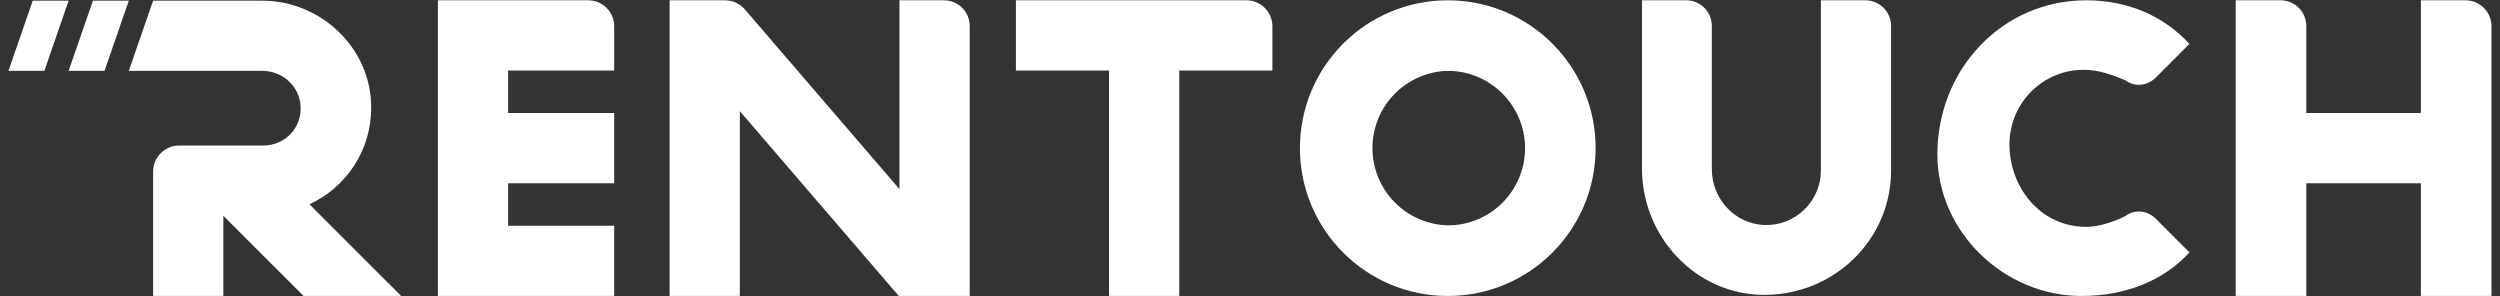 <?xml version="1.0" encoding="UTF-8"?> <svg xmlns="http://www.w3.org/2000/svg" width="135" height="16" viewBox="0 0 135 16" fill="none"><rect x="0" y="0" width="135" height="16" fill="#333333" stroke="none"/><path d="M120.729 15.982V0.016H123.144C123.327 0.015 123.51 0.05 123.68 0.12C123.85 0.189 124.004 0.292 124.134 0.422C124.264 0.552 124.367 0.707 124.437 0.877C124.507 1.047 124.542 1.229 124.541 1.413V6.102H130.728V0.016H133.143C133.513 0.017 133.868 0.164 134.129 0.426C134.391 0.688 134.539 1.042 134.54 1.413V15.982H130.728V9.895H124.541V15.982H120.729Z" fill="white"></path><path d="M112.401 15.982C108.21 15.982 104.618 12.511 104.618 8.339C104.618 3.768 108.089 0.016 112.661 0.016C114.896 0.016 116.834 0.854 118.229 2.371L116.413 4.188C115.994 4.607 115.315 4.747 114.757 4.328C114.058 4.049 113.36 3.769 112.521 3.769C110.305 3.769 108.51 5.566 108.51 7.801C108.51 10.096 110.166 12.251 112.661 12.251C113.36 12.251 114.198 11.952 114.757 11.673C115.315 11.254 115.994 11.393 116.413 11.812L118.229 13.629C116.832 15.164 114.757 15.982 112.401 15.982Z" fill="white"></path><path d="M95.273 15.923C91.58 15.923 88.666 12.789 88.666 9.097V0.016H91.061C91.244 0.016 91.424 0.053 91.592 0.124C91.76 0.195 91.913 0.298 92.041 0.428C92.169 0.558 92.27 0.711 92.338 0.88C92.407 1.049 92.441 1.23 92.439 1.413V9.136C92.439 10.733 93.677 12.09 95.274 12.15C95.67 12.165 96.066 12.099 96.436 11.957C96.806 11.815 97.144 11.599 97.43 11.323C97.715 11.047 97.941 10.717 98.096 10.351C98.25 9.986 98.328 9.593 98.327 9.196V0.016H100.722C100.906 0.015 101.088 0.05 101.258 0.12C101.428 0.189 101.582 0.292 101.712 0.422C101.842 0.552 101.945 0.707 102.015 0.877C102.085 1.047 102.12 1.229 102.119 1.413V9.197C102.119 12.949 99.045 15.923 95.273 15.923Z" fill="white"></path><path d="M78.181 12.17C78.729 12.171 79.272 12.063 79.778 11.853C80.284 11.644 80.745 11.337 81.132 10.949C81.52 10.562 81.827 10.101 82.037 9.595C82.246 9.088 82.354 8.546 82.353 7.998C82.353 5.702 80.477 3.825 78.181 3.825C77.092 3.852 76.058 4.303 75.297 5.083C74.537 5.862 74.112 6.908 74.112 7.996C74.112 9.085 74.537 10.13 75.297 10.91C76.058 11.689 77.092 12.14 78.181 12.168V12.17ZM78.181 0.016C82.591 0.016 86.164 3.588 86.164 7.999C86.164 12.41 82.591 15.982 78.181 15.982C73.77 15.982 70.197 12.41 70.197 7.999C70.197 3.588 73.77 0.016 78.181 0.016Z" fill="white"></path><path d="M59.888 15.982V3.808H54.858V0.016H67.312C67.682 0.017 68.037 0.165 68.298 0.426C68.56 0.688 68.708 1.042 68.71 1.413V3.808H63.68V15.982H59.888Z" fill="white"></path><path d="M36.159 15.982V0.016H39.153C39.353 0.017 39.551 0.06 39.733 0.143C39.915 0.225 40.078 0.346 40.211 0.496L48.572 10.214V0.016H50.967C51.15 0.015 51.333 0.05 51.503 0.12C51.673 0.189 51.827 0.292 51.957 0.422C52.087 0.552 52.19 0.707 52.26 0.877C52.33 1.047 52.365 1.229 52.364 1.413V15.982H48.535L39.951 6.003V15.982H36.159Z" fill="white"></path><path d="M23.646 15.982V0.016H31.77C32.14 0.017 32.495 0.165 32.756 0.426C33.018 0.688 33.166 1.042 33.167 1.413V3.808H27.438V6.103H33.166V9.895H27.438V12.19H33.166V15.982H23.646Z" fill="white"></path><path d="M8.268 15.982V9.256C8.268 8.498 8.907 7.859 9.665 7.859H14.216C15.373 7.859 16.291 6.921 16.232 5.763C16.192 4.666 15.254 3.827 14.176 3.827H6.956L8.268 0.036H14.157C17.35 0.036 20.065 2.63 20.044 5.823C20.044 8.139 18.687 10.114 16.711 11.032L21.661 15.98H16.391L12.06 11.651V15.982H8.268Z" fill="white"></path><path d="M5.643 3.827H3.706L5.018 0.036H6.956L5.643 3.827Z" fill="white"></path><path d="M2.394 3.827H0.457L1.769 0.036H3.707L2.394 3.827Z" fill="white"></path></svg> 